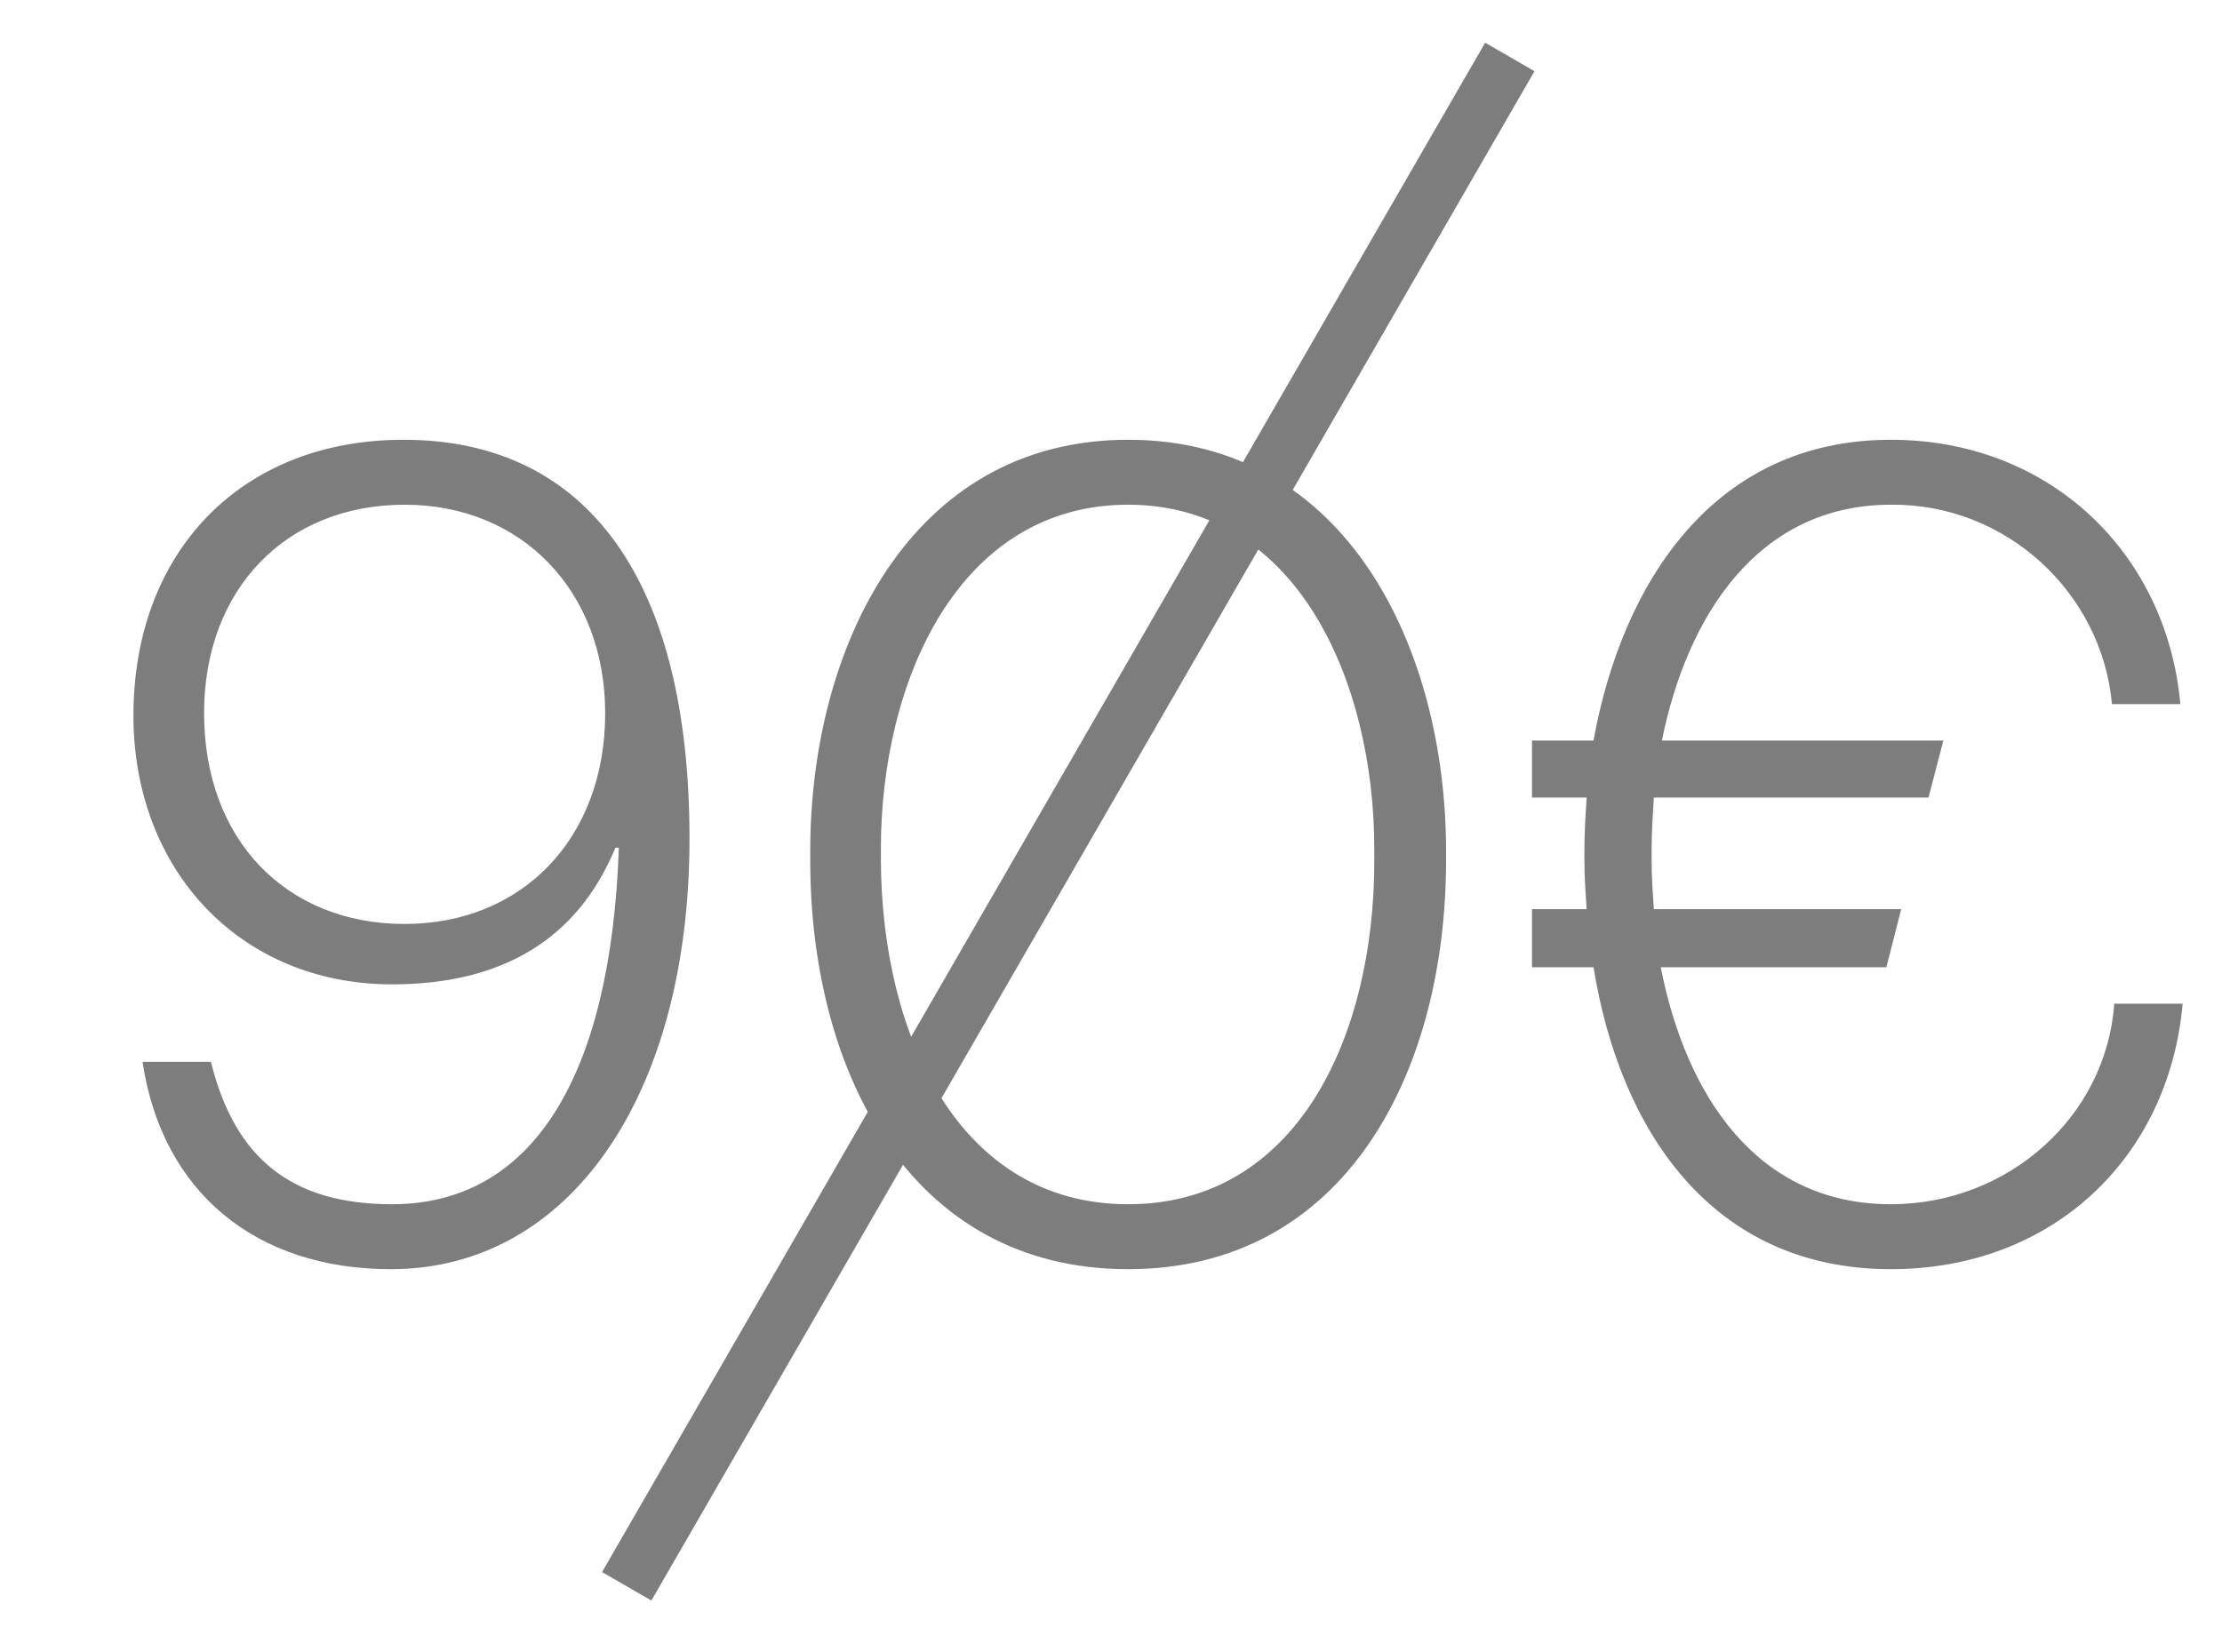 <svg xmlns="http://www.w3.org/2000/svg" width="39" height="29" viewBox="0 0 39 29" fill="none"><path d="M6.862 22.28C4.482 22.28 2.842 20.92 2.502 18.64H3.702C4.122 20.34 5.122 21.14 6.882 21.14C9.322 21.14 10.722 18.94 10.862 14.88H10.802C10.142 16.48 8.822 17.28 6.882 17.28C4.222 17.28 2.342 15.28 2.342 12.56C2.342 9.7 4.222 7.72 7.082 7.72C10.322 7.72 12.102 10.2 12.102 14.72C12.102 19.22 10.002 22.28 6.862 22.28ZM7.102 16.22C9.162 16.22 10.622 14.72 10.622 12.52C10.622 10.38 9.162 8.86 7.102 8.86C5.022 8.86 3.582 10.34 3.582 12.52C3.582 14.74 5.022 16.22 7.102 16.22ZM19.801 22.28C15.981 22.28 14.221 18.82 14.221 15.1V14.94C14.221 11.36 15.981 7.72 19.801 7.72C23.661 7.72 25.381 11.42 25.381 14.94V15.1C25.381 18.84 23.601 22.28 19.801 22.28ZM19.801 21.14C22.761 21.14 24.121 18.2 24.121 15.12V14.9C24.121 11.96 22.761 8.86 19.801 8.86C16.821 8.86 15.461 11.96 15.461 14.9V15.12C15.481 18.2 16.841 21.14 19.801 21.14ZM37.109 17.62H38.309C38.069 20.32 36.029 22.28 33.189 22.28C30.029 22.28 28.429 19.82 27.969 16.98H26.889V15.96H27.849C27.829 15.68 27.809 15.38 27.809 15.1V14.92C27.809 14.62 27.829 14.3 27.849 14H26.889V13H27.969C28.469 10.24 30.069 7.72 33.189 7.72C35.969 7.72 38.029 9.7 38.269 12.36H37.069C36.889 10.4 35.209 8.84 33.189 8.86C30.849 8.86 29.609 10.82 29.169 13H34.109L33.849 14H29.029C29.009 14.3 28.989 14.6 28.989 14.88V15.12C28.989 15.4 29.009 15.68 29.029 15.96H33.369L33.109 16.98H29.149C29.589 19.22 30.829 21.14 33.189 21.14C35.249 21.14 36.969 19.6 37.109 17.62Z" fill="#7D7D7D"></path><path d="M11 27.847L26.5 1" stroke="#7D7D7D"></path></svg>